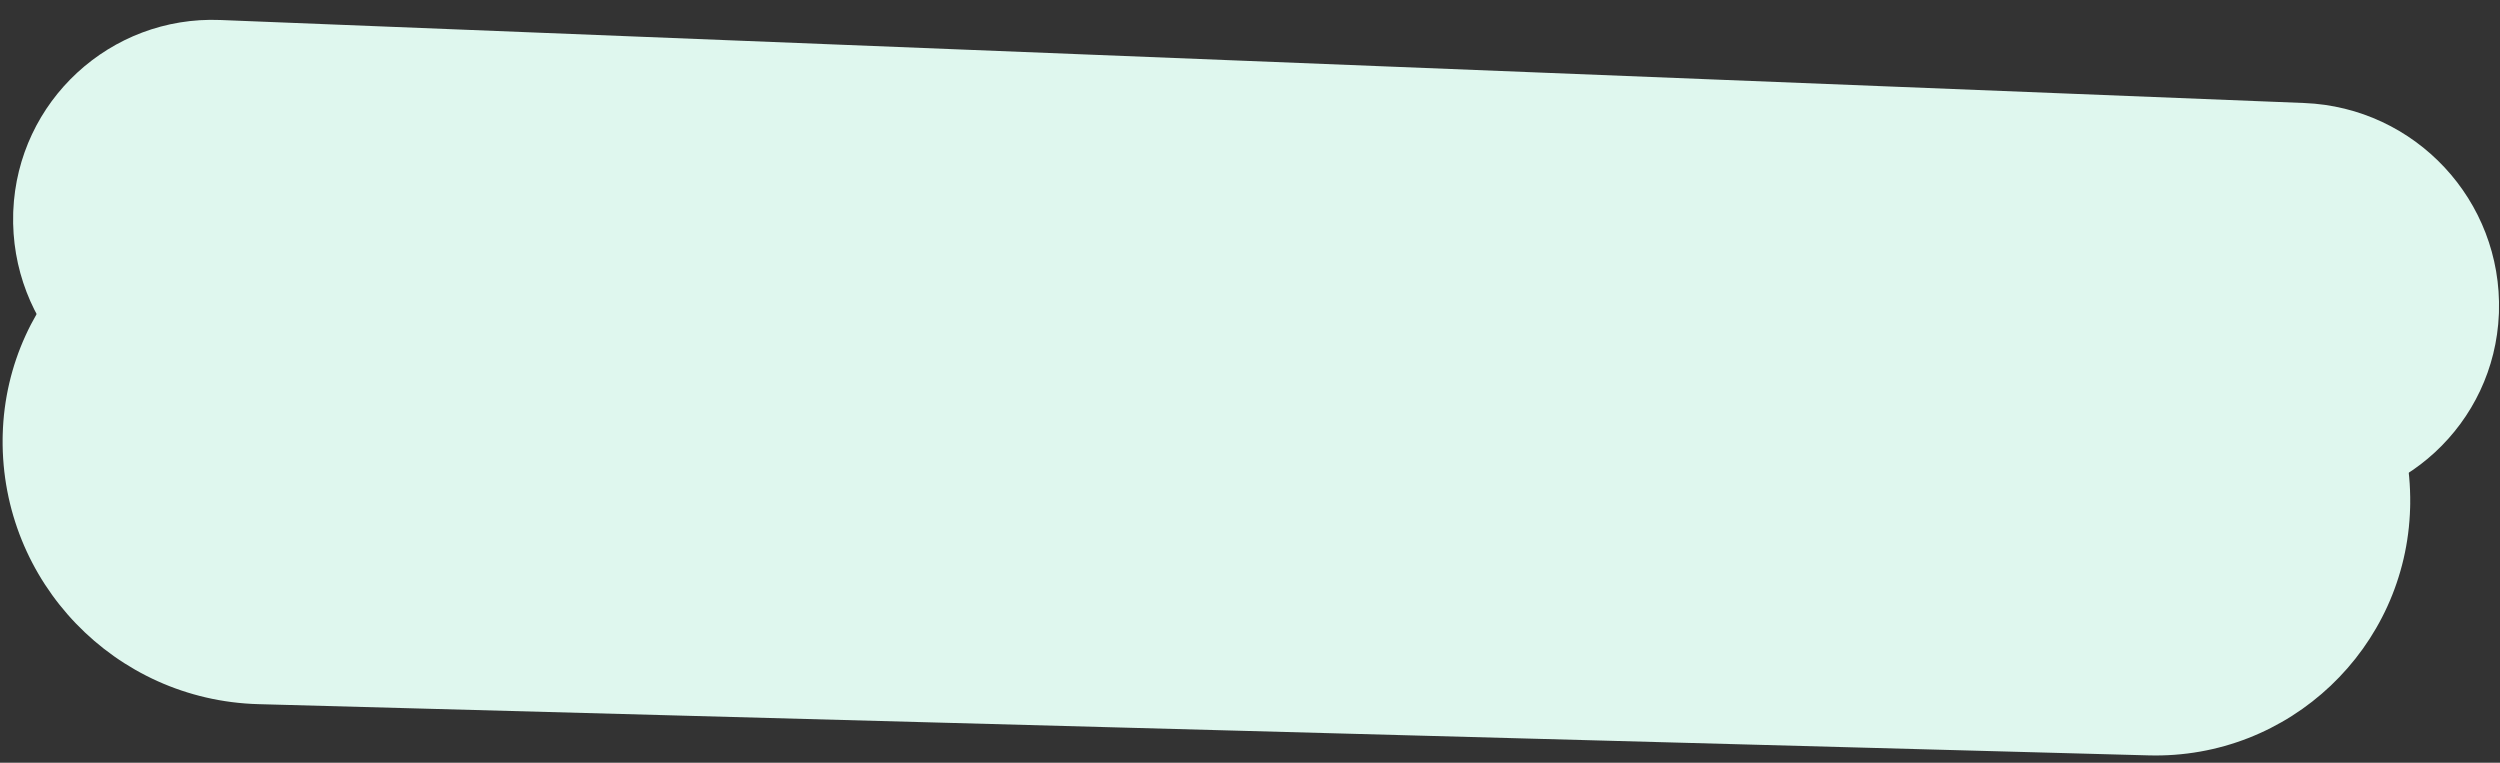 <svg height="36" viewBox="0 0 118 36" width="118" xmlns="http://www.w3.org/2000/svg"><rect x="0" y="0" width="118" height="36" fill="#333333" stroke="none"/><g fill="#dff7ee" fill-rule="evenodd" transform="matrix(-.999 -.035 -.035 .999 119.721 -.329)"><path d="m5.137 26.302c-.076-6.78 5.301-12.367 12.079-12.551l89.293-2.42c6.641-.18 12.17 5.058 12.35 11.698.002.064.003.127.004.191.076 6.78-5.301 12.367-12.079 12.551l-89.293 2.42c-6.641.18-12.17-5.058-12.35-11.698-.002-.064-.003-.127-.004-.191z" transform="matrix(.999 .035 -.035 .999 .902 -2.149)"/><path d="m1.291 17.171c-.161-5.258 3.945-9.663 9.2-9.872l98.436-3.921c5.194-.207 9.572 3.836 9.779 9.03.001.029.002.058.003.087.161 5.258-3.945 9.663-9.2 9.872l-98.436 3.921c-5.194.207-9.572-3.836-9.779-9.03-.001-.029-.002-.058-.003-.087z" transform="matrix(.999 .035 -.035 .999 .554 -2.085)"/></g></svg>